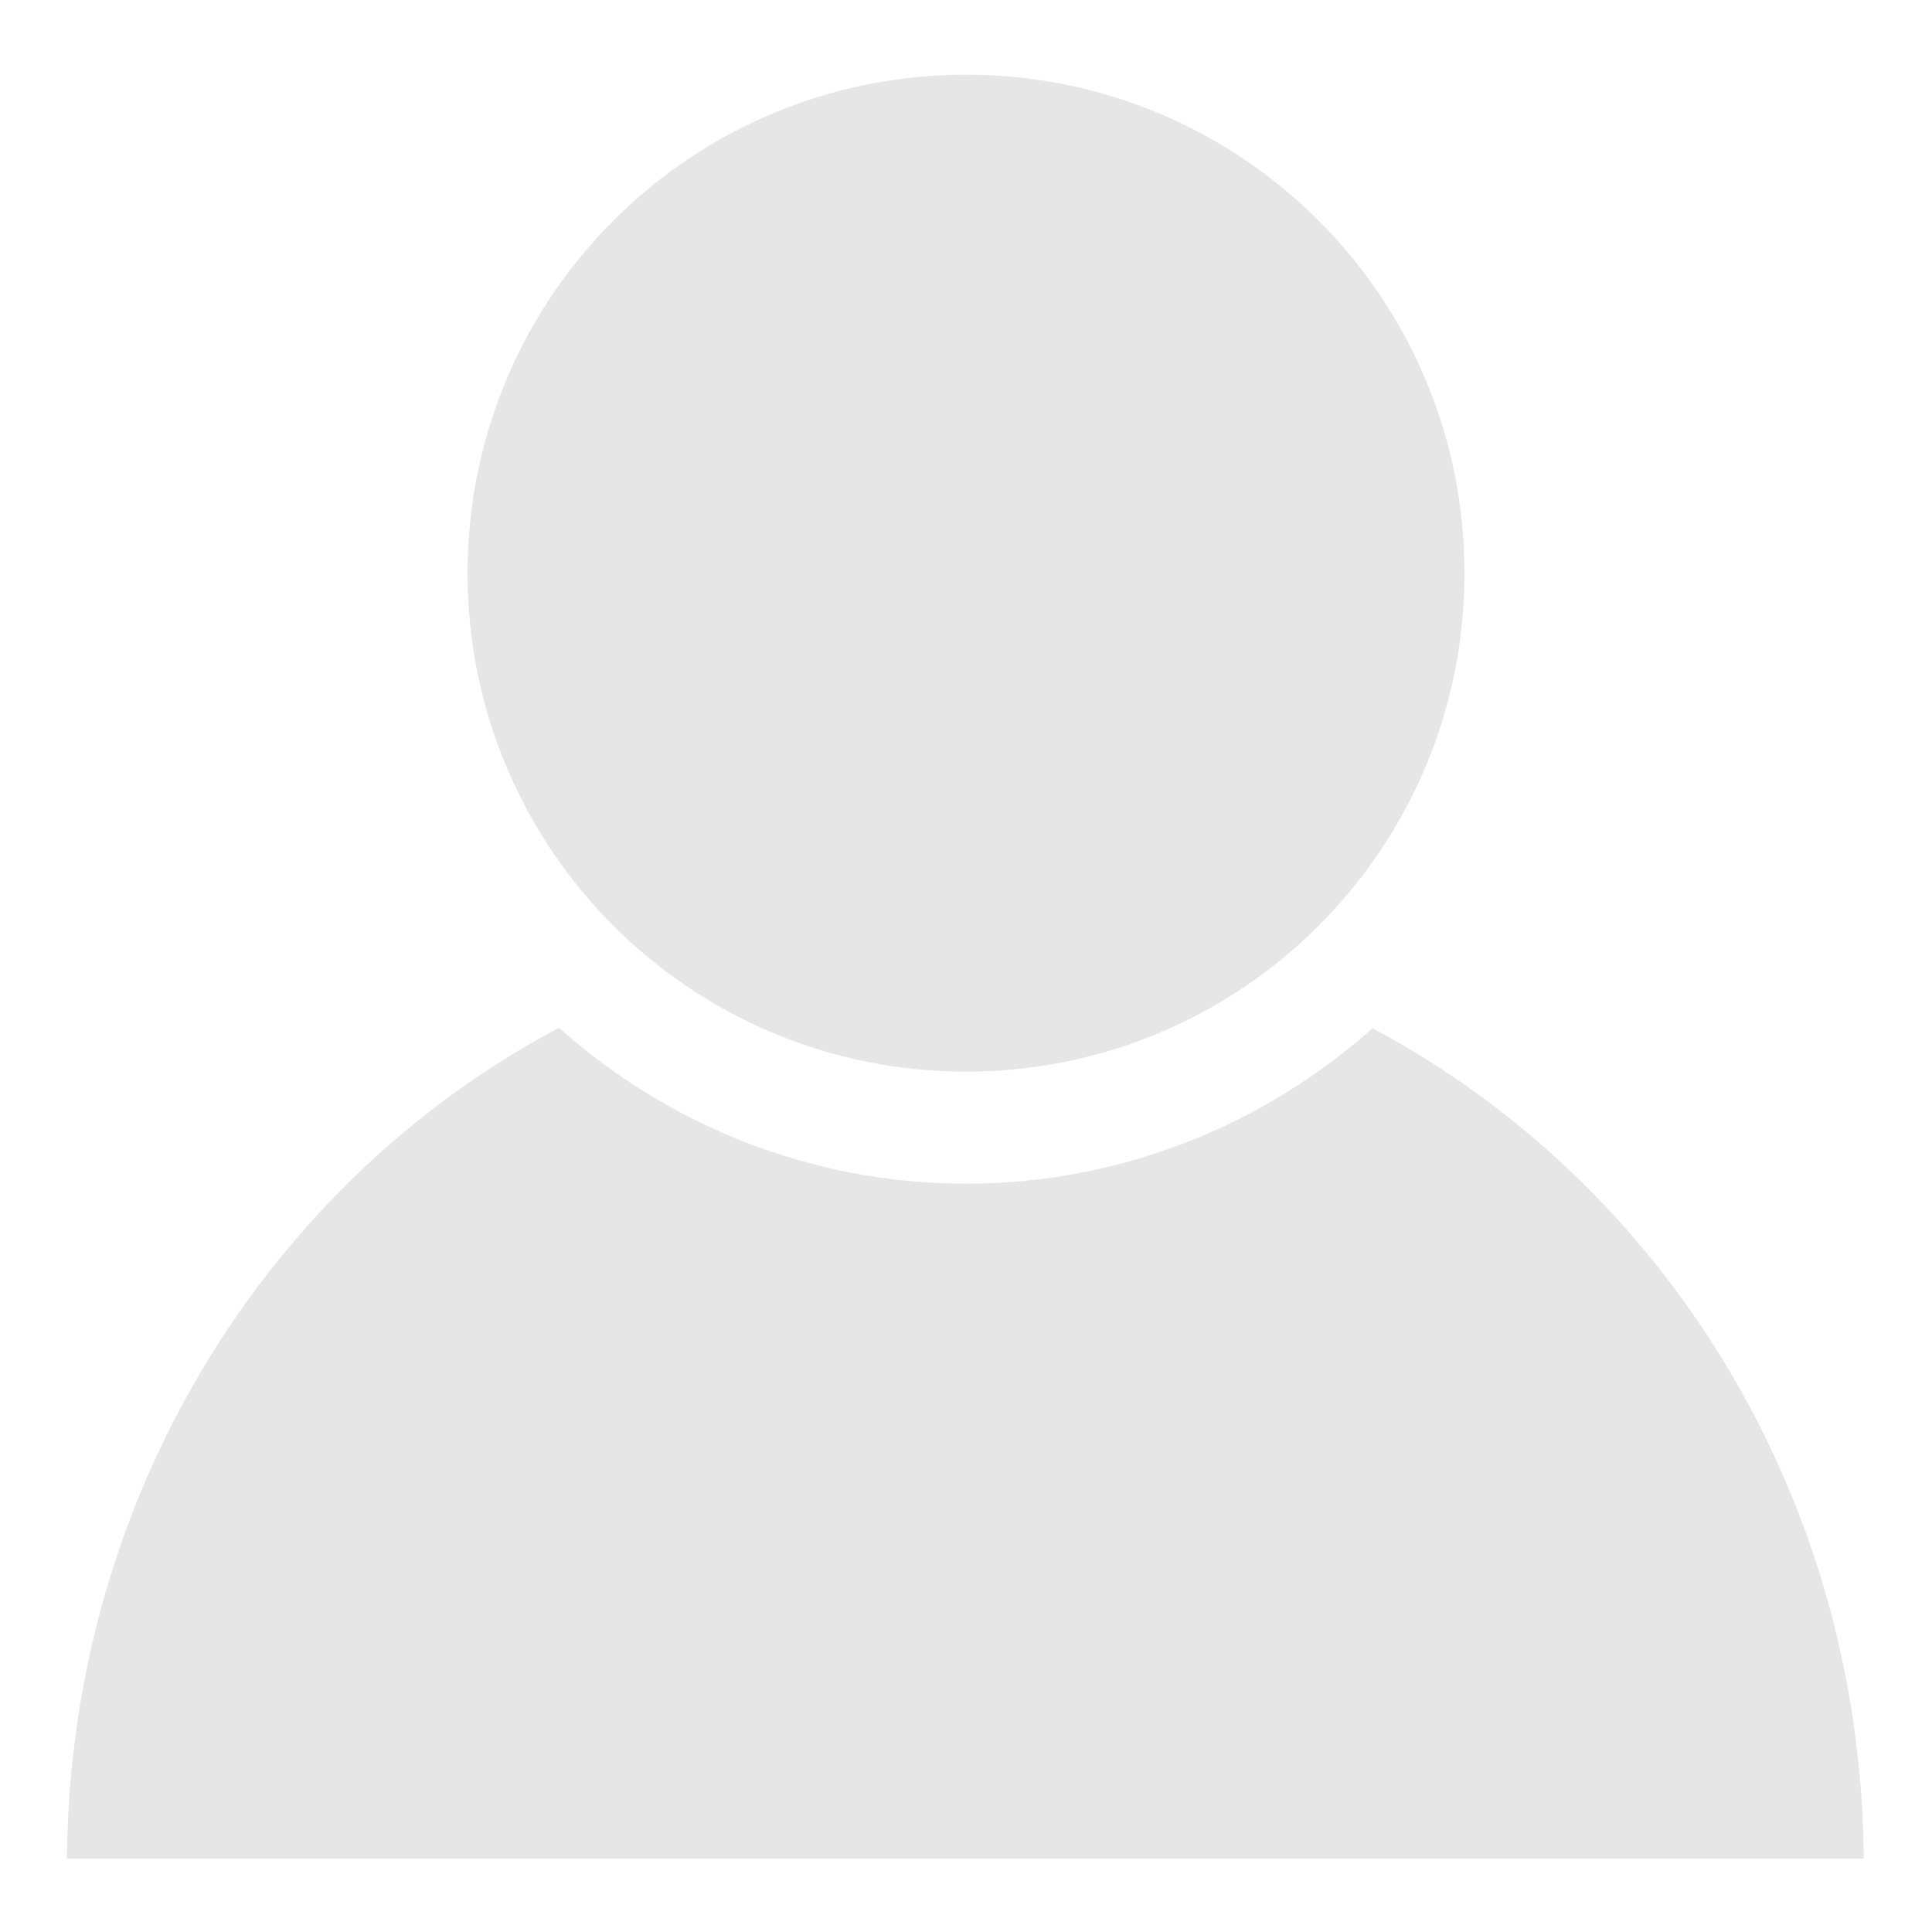 <?xml version="1.0" encoding="UTF-8"?>
<svg id="Layer_1" xmlns="http://www.w3.org/2000/svg" version="1.1" viewBox="0 0 150 150">
  <!-- Generator: Adobe Illustrator 29.1.0, SVG Export Plug-In . SVG Version: 2.1.0 Build 142)  -->
  <defs>
    <style>
      .st0 {
        fill: #e6e6e6;
      }
    </style>
  </defs>
  <g id="User_-_Orange">
    <g>
      <path class="st0" d="M75,5.8c21.4,0,38.7,17.3,38.7,38.7s-17.3,38.7-38.7,38.7-38.7-17.3-38.7-38.7S53.6,5.8,75,5.8"/>
      <path class="st0" d="M106.6,79.8c-8.4,7.5-19.5,12.1-31.6,12.1s-23.2-4.6-31.6-12.1C20.9,91.7,5.4,116.1,5.2,144.3h139.5c-.2-28.2-15.6-52.5-38.2-64.5Z"/>
    </g>
  </g>
</svg>